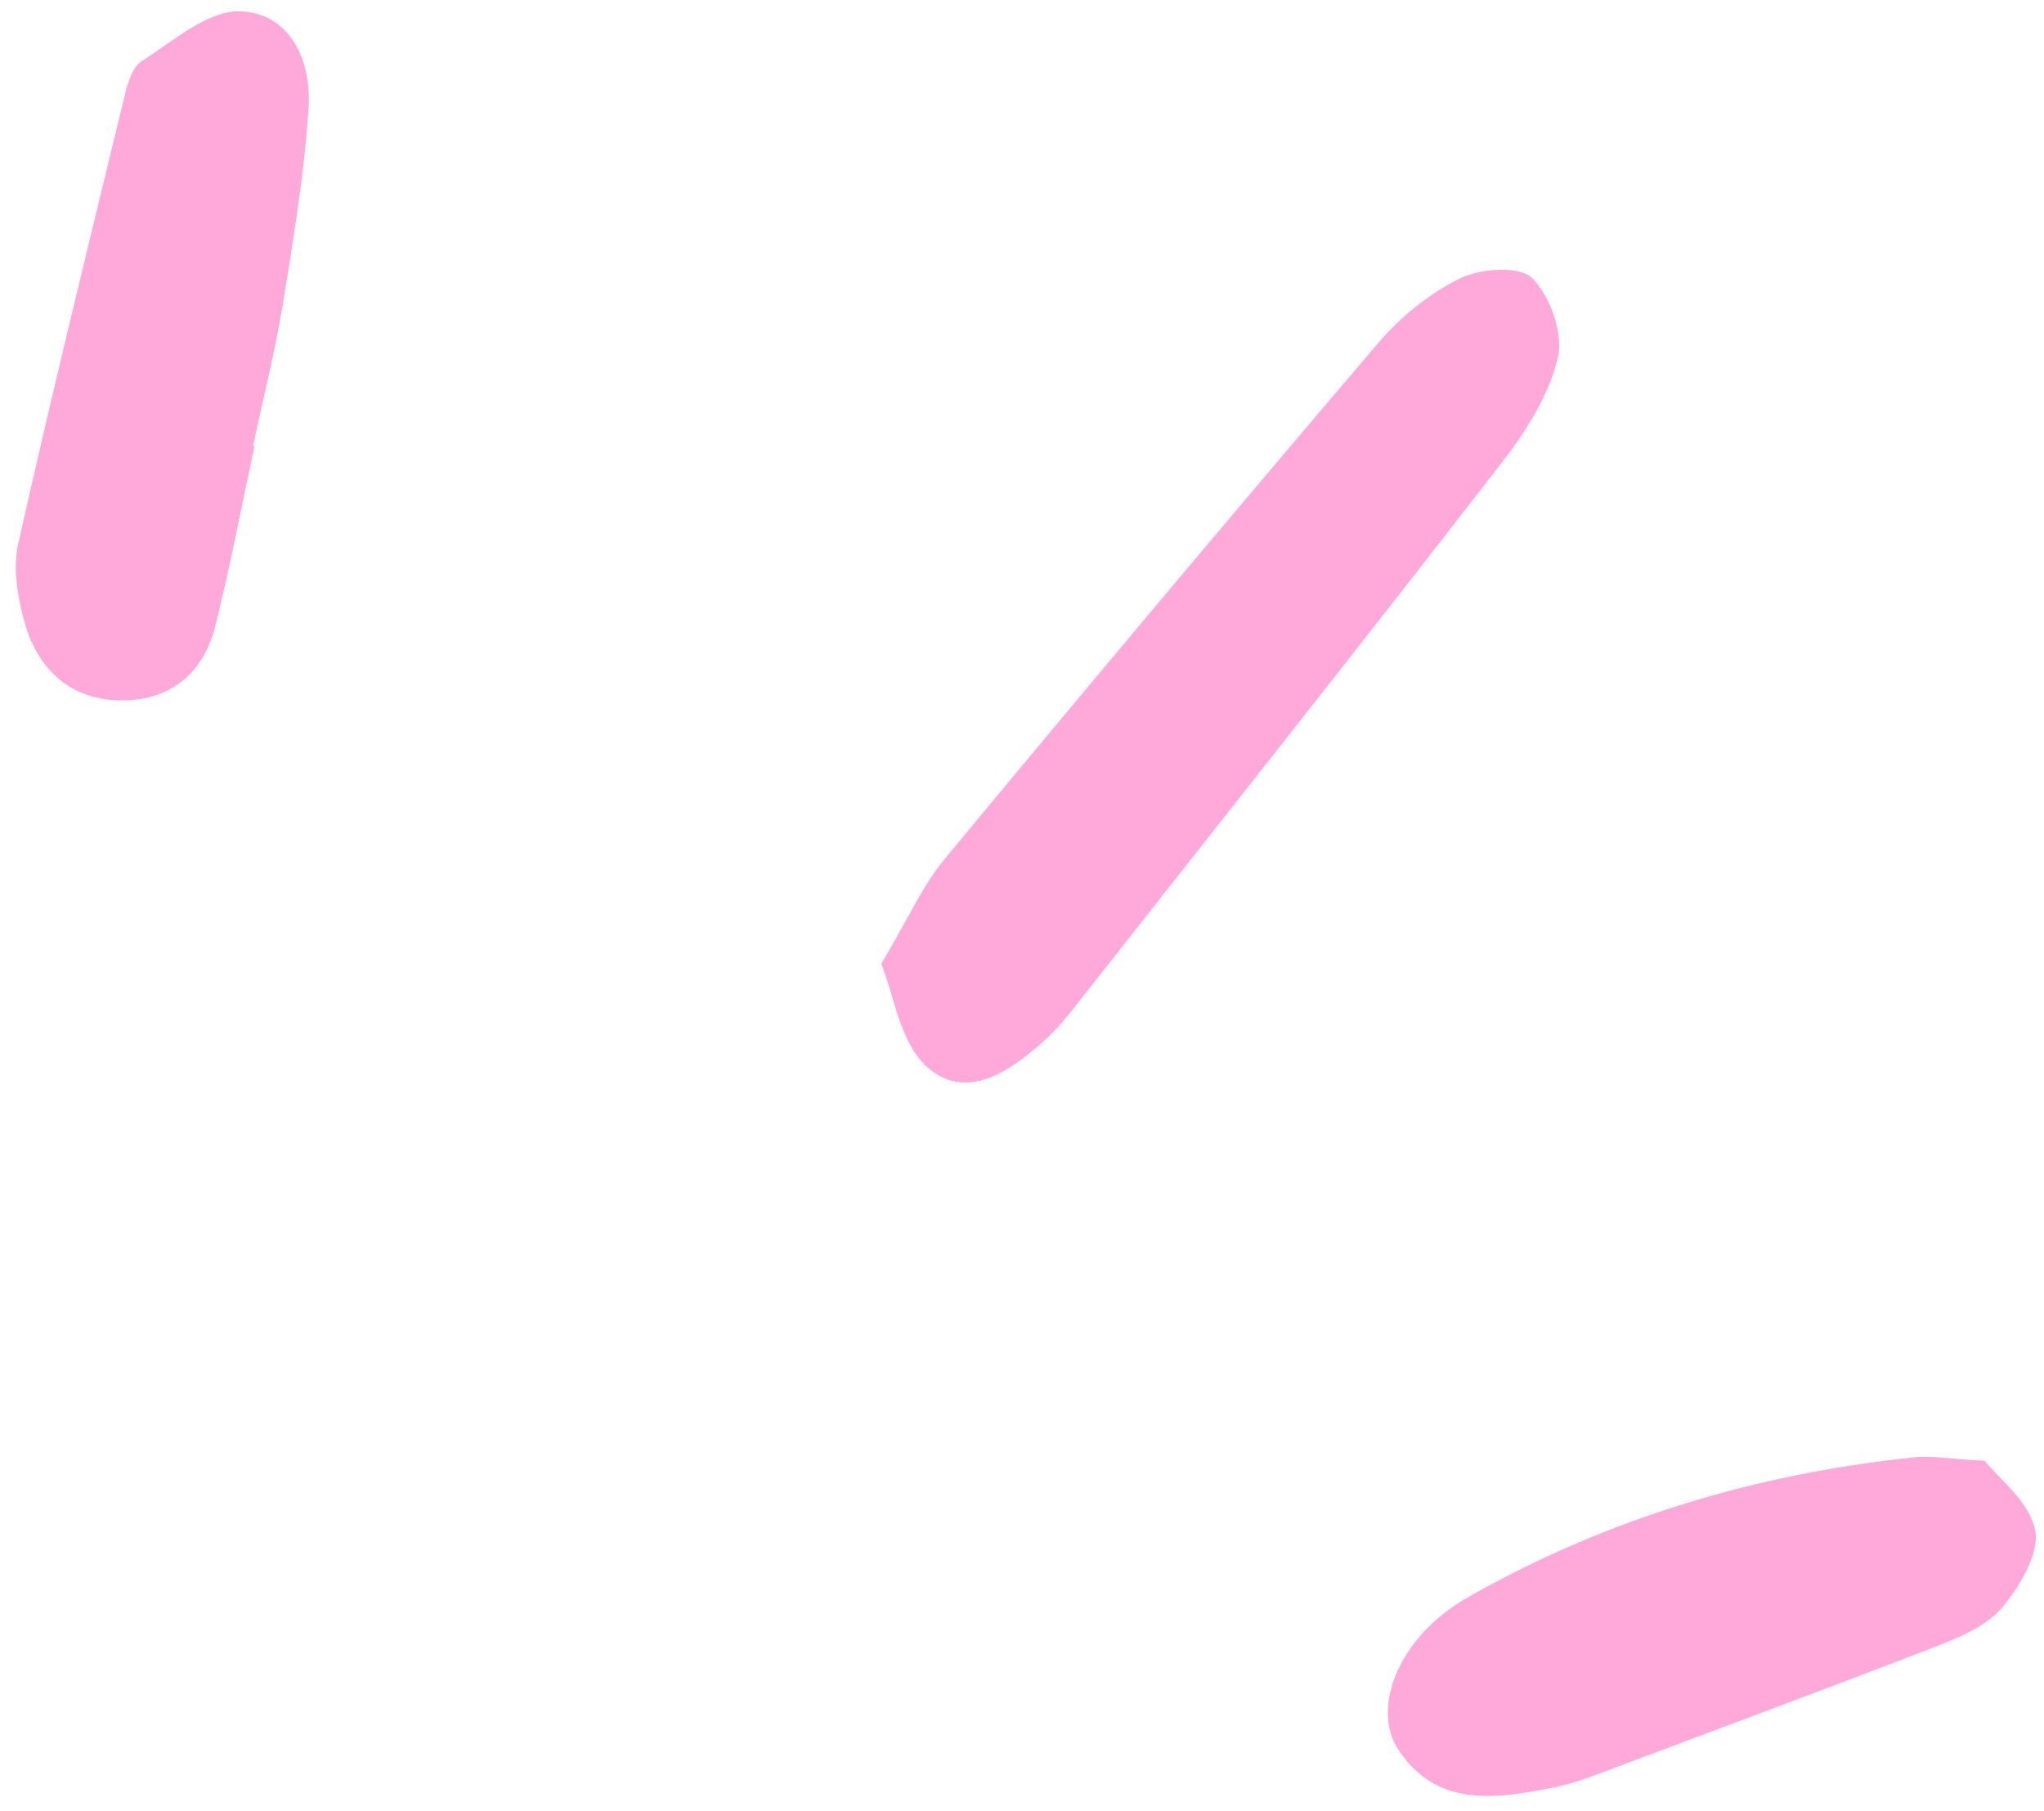 <svg width="123" height="109" viewBox="0 0 123 109" fill="none" xmlns="http://www.w3.org/2000/svg">
<path d="M53.035 57.999C54.669 55.251 55.529 53.266 56.87 51.663C65.488 41.258 74.179 30.913 82.943 20.631C84.295 19.049 86.035 17.643 87.886 16.741C89.114 16.143 91.458 15.996 92.202 16.735C93.293 17.835 94.094 20.082 93.742 21.532C93.221 23.759 91.851 25.929 90.421 27.777C81.826 38.881 73.089 49.897 64.408 60.93C63.919 61.546 63.378 62.148 62.779 62.676C60.709 64.532 58.102 66.291 55.767 64.187C54.143 62.717 53.787 59.838 53.035 57.999ZM15.32 26.829C14.539 30.455 13.847 34.092 12.952 37.697C12.215 40.605 10.139 42.216 7.159 42.145C4.161 42.069 2.254 40.224 1.477 37.436C1.063 35.942 0.762 34.223 1.092 32.749C3.113 23.731 5.317 14.764 7.494 5.789C7.67 5.035 7.964 4.039 8.524 3.687C10.403 2.488 12.47 0.644 14.411 0.682C17.452 0.758 18.749 3.638 18.57 6.465C18.32 10.416 17.66 14.352 17.026 18.265C16.561 21.13 15.831 23.962 15.233 26.821L15.329 26.849L15.32 26.829ZM119.422 87.894C120.231 88.926 122.102 90.331 122.464 92.052C122.757 93.434 121.545 95.469 120.468 96.751C119.511 97.871 117.881 98.546 116.42 99.108C109.536 101.77 102.608 104.33 95.703 106.925C94.966 107.193 94.198 107.428 93.422 107.577C89.971 108.266 86.444 108.763 84.156 105.301C82.467 102.761 84.206 98.473 88.274 96.152C96.611 91.402 105.672 88.681 115.231 87.692C116.267 87.588 117.335 87.795 119.418 87.906L119.422 87.894Z" fill="#FEA9D9"/>
</svg>
